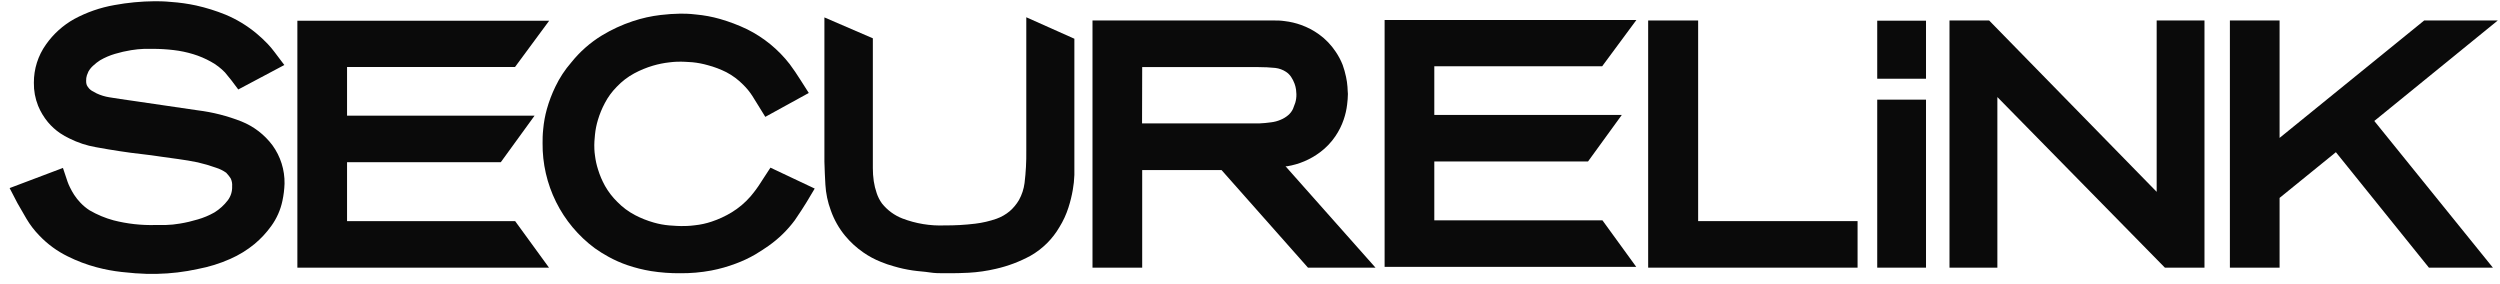 <svg width="211" height="24" viewBox="0 0 211 24" fill="none" xmlns="http://www.w3.org/2000/svg">
<path d="M13.246 23.114H12.376L11.488 23.067H11.446L10.27 22.955C9.559 22.877 8.855 22.745 8.164 22.561C7.315 22.337 6.491 22.026 5.706 21.632C4.807 21.191 3.995 20.594 3.306 19.867C2.896 19.445 2.536 18.975 2.236 18.468C1.995 18.062 1.736 17.615 1.471 17.144L0.812 15.874L5.312 14.174L5.706 15.35C5.761 15.505 5.826 15.657 5.9 15.803C6.006 16.024 6.126 16.239 6.259 16.444C6.414 16.682 6.591 16.905 6.788 17.109C7.018 17.353 7.277 17.568 7.559 17.75C8.195 18.12 8.877 18.405 9.588 18.597C10.74 18.891 11.928 19.023 13.117 18.991H13.975C14.386 18.98 14.794 18.939 15.199 18.868C15.702 18.785 16.199 18.669 16.687 18.521C17.177 18.381 17.649 18.183 18.093 17.932C18.533 17.661 18.92 17.31 19.233 16.897C19.485 16.558 19.611 16.143 19.592 15.721C19.612 15.492 19.569 15.263 19.469 15.056C19.358 14.886 19.232 14.727 19.092 14.58C18.83 14.395 18.54 14.252 18.234 14.156C17.729 13.975 17.215 13.824 16.693 13.704C16.146 13.592 15.593 13.498 15.063 13.427C14.534 13.357 14.028 13.286 13.664 13.233C13.075 13.145 12.487 13.062 11.946 13.004C11.405 12.945 10.729 12.857 10.123 12.762C9.517 12.668 8.811 12.557 8.088 12.421C7.313 12.287 6.562 12.039 5.859 11.686C5.585 11.558 5.322 11.408 5.071 11.239C4.686 10.976 4.34 10.662 4.041 10.304C3.7 9.891 3.422 9.429 3.218 8.934C2.97 8.315 2.848 7.653 2.859 6.987C2.851 5.828 3.209 4.696 3.883 3.752C4.505 2.866 5.319 2.132 6.265 1.605C7.323 1.033 8.467 0.636 9.652 0.429C10.772 0.222 11.908 0.114 13.046 0.105C13.364 0.105 13.817 0.105 14.434 0.164C15.148 0.213 15.858 0.313 16.557 0.464C17.401 0.652 18.227 0.91 19.028 1.235C19.97 1.627 20.848 2.159 21.633 2.811C21.972 3.091 22.294 3.392 22.598 3.711C22.797 3.921 22.983 4.143 23.157 4.375L23.997 5.487L20.11 7.551L19.522 6.769C19.334 6.534 19.157 6.31 18.986 6.111C18.641 5.754 18.245 5.45 17.81 5.211C17.332 4.944 16.828 4.729 16.305 4.57C15.771 4.408 15.223 4.293 14.669 4.228C14.084 4.158 13.495 4.123 12.905 4.123H12.181C11.809 4.136 11.438 4.173 11.07 4.234C10.609 4.308 10.153 4.412 9.705 4.546C9.266 4.675 8.843 4.857 8.447 5.087C8.237 5.221 8.04 5.375 7.859 5.546C7.702 5.686 7.569 5.851 7.465 6.034C7.415 6.137 7.372 6.243 7.335 6.352C7.287 6.502 7.265 6.659 7.27 6.816C7.263 6.94 7.281 7.064 7.323 7.181C7.378 7.293 7.45 7.396 7.535 7.487C7.601 7.553 7.674 7.612 7.753 7.663C7.929 7.751 8.064 7.828 8.164 7.887C8.501 8.043 8.857 8.152 9.223 8.21C9.758 8.298 10.488 8.41 11.387 8.534L16.681 9.31C17.949 9.467 19.192 9.783 20.38 10.251C21.418 10.668 22.321 11.362 22.992 12.257C23.677 13.199 24.037 14.339 24.015 15.503C23.999 15.986 23.94 16.466 23.839 16.938C23.678 17.711 23.355 18.441 22.892 19.079C22.488 19.64 22.016 20.148 21.486 20.591C20.861 21.104 20.168 21.53 19.428 21.855C18.556 22.242 17.642 22.526 16.704 22.702C15.568 22.953 14.41 23.09 13.246 23.114Z" fill="#0A0A0A"/>
<path d="M46.336 22.59H25.098V1.752H46.348L43.466 5.657H29.291V9.763H45.118L42.266 13.691H29.291V18.661H43.477L46.336 22.59Z" fill="#0A0A0A"/>
<path d="M57.404 23.061C56.581 23.068 55.758 23.007 54.945 22.879C54.268 22.767 53.601 22.6 52.951 22.379C52.405 22.191 51.876 21.957 51.369 21.679C50.962 21.458 50.569 21.213 50.193 20.944C48.812 19.918 47.694 18.581 46.929 17.04C46.165 15.5 45.776 13.8 45.794 12.08C45.794 11.768 45.794 11.38 45.846 10.904C45.898 10.327 46.002 9.756 46.158 9.198C46.341 8.549 46.581 7.917 46.876 7.31C47.228 6.572 47.679 5.886 48.217 5.269C48.938 4.366 49.812 3.596 50.799 2.993C51.621 2.495 52.497 2.09 53.41 1.788C54.174 1.533 54.963 1.357 55.763 1.264C56.311 1.198 56.863 1.161 57.416 1.152C57.721 1.152 58.157 1.152 58.739 1.223C59.424 1.285 60.101 1.411 60.762 1.599C61.55 1.825 62.317 2.116 63.056 2.47C64.46 3.167 65.689 4.172 66.65 5.411C66.95 5.816 67.267 6.275 67.579 6.775L68.261 7.846L64.591 9.863L64.003 8.91L63.503 8.104C63.283 7.761 63.024 7.443 62.732 7.157C62.314 6.73 61.832 6.371 61.303 6.093C60.807 5.844 60.287 5.647 59.751 5.505C59.316 5.38 58.871 5.295 58.421 5.252C57.88 5.216 57.61 5.205 57.474 5.205C57.339 5.205 56.921 5.205 56.486 5.264C56.022 5.316 55.564 5.409 55.116 5.54C54.566 5.703 54.034 5.922 53.528 6.193C52.978 6.49 52.48 6.874 52.051 7.328C51.652 7.731 51.315 8.19 51.052 8.692C50.808 9.148 50.611 9.627 50.464 10.122C50.342 10.523 50.26 10.934 50.217 11.351C50.169 11.827 50.158 12.098 50.158 12.239C50.158 12.38 50.158 12.757 50.217 13.133C50.265 13.533 50.352 13.926 50.475 14.309C50.622 14.79 50.819 15.253 51.063 15.691C51.345 16.189 51.696 16.644 52.105 17.044C52.538 17.488 53.038 17.861 53.587 18.15C54.089 18.413 54.617 18.623 55.163 18.779C55.597 18.905 56.042 18.988 56.492 19.026C57.027 19.067 57.327 19.079 57.492 19.079C57.768 19.079 58.157 19.079 58.633 19.015C59.121 18.965 59.603 18.86 60.068 18.703C60.652 18.509 61.212 18.251 61.738 17.932C62.341 17.568 62.882 17.111 63.344 16.58C63.515 16.374 63.673 16.18 63.809 15.992C63.944 15.803 64.091 15.603 64.438 15.05L65.026 14.15L68.761 15.915L68.091 17.038C67.849 17.45 67.502 17.962 67.079 18.591C66.462 19.421 65.718 20.148 64.873 20.744C64.55 20.973 64.168 21.22 63.738 21.479C63.218 21.78 62.673 22.036 62.109 22.244C61.435 22.499 60.74 22.696 60.033 22.832C59.166 22.993 58.285 23.07 57.404 23.061Z" fill="#0A0A0A"/>
<path d="M80.332 23.06C80.184 23.06 79.949 23.06 79.62 23.06C79.29 23.06 78.891 23.06 78.444 22.989C77.996 22.919 77.532 22.901 77.026 22.825C76.493 22.747 75.966 22.631 75.45 22.478C75.073 22.377 74.704 22.251 74.344 22.101C73.817 21.892 73.315 21.621 72.85 21.296C72.289 20.907 71.782 20.444 71.344 19.919C70.812 19.278 70.397 18.547 70.121 17.761C69.859 17.059 69.704 16.321 69.662 15.573C69.627 14.985 69.598 14.302 69.58 13.644V1.469L73.668 3.233V14.173C73.666 14.545 73.692 14.916 73.744 15.284C73.796 15.635 73.881 15.979 73.997 16.314C74.1 16.621 74.249 16.91 74.438 17.172C74.89 17.738 75.482 18.174 76.156 18.437C77.293 18.873 78.508 19.073 79.726 19.025C80.591 19.031 81.455 18.982 82.314 18.878C82.925 18.804 83.526 18.664 84.108 18.461C84.513 18.316 84.889 18.101 85.219 17.825C85.529 17.556 85.793 17.238 86.001 16.884C86.247 16.44 86.407 15.953 86.472 15.449C86.583 14.54 86.632 13.624 86.619 12.708V1.457L90.677 3.269V13.991C90.677 14.173 90.677 14.432 90.677 14.767C90.663 15.193 90.618 15.618 90.542 16.037C90.455 16.537 90.333 17.031 90.177 17.514C89.992 18.096 89.735 18.653 89.413 19.172C88.83 20.173 87.995 21.003 86.989 21.578C86.066 22.083 85.076 22.457 84.049 22.689C83.297 22.866 82.531 22.976 81.761 23.019C81.131 23.048 80.667 23.06 80.332 23.06Z" fill="#0A0A0A"/>
<path d="M116.092 22.59H110.393L103.1 14.356H96.401V22.59H92.207V1.729H106.829C107.064 1.729 107.311 1.729 107.558 1.729C107.805 1.729 108.07 1.729 108.428 1.781C108.9 1.836 109.364 1.945 109.81 2.105C110.349 2.298 110.858 2.565 111.322 2.899C111.878 3.299 112.356 3.797 112.734 4.369C112.97 4.717 113.168 5.09 113.322 5.481C113.439 5.807 113.533 6.141 113.604 6.481C113.666 6.764 113.707 7.051 113.728 7.34C113.728 7.598 113.763 7.792 113.763 7.928C113.758 8.225 113.736 8.521 113.698 8.816C113.648 9.248 113.551 9.674 113.41 10.086C113.241 10.584 113.005 11.057 112.71 11.492C112.355 12.018 111.914 12.479 111.404 12.856C110.589 13.466 109.639 13.869 108.634 14.033H108.499L116.092 22.59ZM96.389 10.416H105.699C105.876 10.416 106.052 10.416 106.229 10.416H106.276C106.618 10.401 106.96 10.37 107.299 10.321C107.568 10.288 107.832 10.217 108.081 10.11C108.312 10.017 108.526 9.888 108.716 9.727C108.891 9.581 109.031 9.398 109.128 9.192C109.128 9.157 109.199 9.033 109.322 8.669C109.391 8.434 109.423 8.19 109.416 7.945C109.416 7.945 109.416 7.845 109.387 7.569C109.363 7.398 109.322 7.231 109.263 7.069C109.188 6.861 109.087 6.664 108.964 6.481C108.851 6.315 108.707 6.173 108.54 6.063C108.27 5.885 107.962 5.773 107.64 5.734C107.169 5.686 106.696 5.663 106.223 5.663H96.401L96.389 10.416Z" fill="#0A0A0A"/>
<path d="M156.779 22.59H139.105V1.729H143.323V18.662H156.779V22.59Z" fill="#0A0A0A"/>
<path d="M162.555 22.59H158.438V8.41H162.555V22.59ZM162.555 6.645H158.438V1.746H162.555V6.645Z" fill="#0A0A0A"/>
<path d="M186.058 22.59H182.717L168.578 8.192V22.59H164.537V1.729H167.884L182.023 16.191V1.729H186.058V22.59Z" fill="#0A0A0A"/>
<path d="M210.4 22.59H205.001L197.149 12.845L192.397 16.703V22.59H188.203V1.729H192.397V11.639L204.601 1.729H210.812L200.39 10.21L210.4 22.59Z" fill="#0A0A0A"/>
<path d="M138.1 22.526H116.861V1.688H138.111L135.223 5.593H121.055V9.698H136.882L134.03 13.627H121.055V18.597H135.247L138.1 22.526Z" fill="#0A0A0A"/>
</svg>
